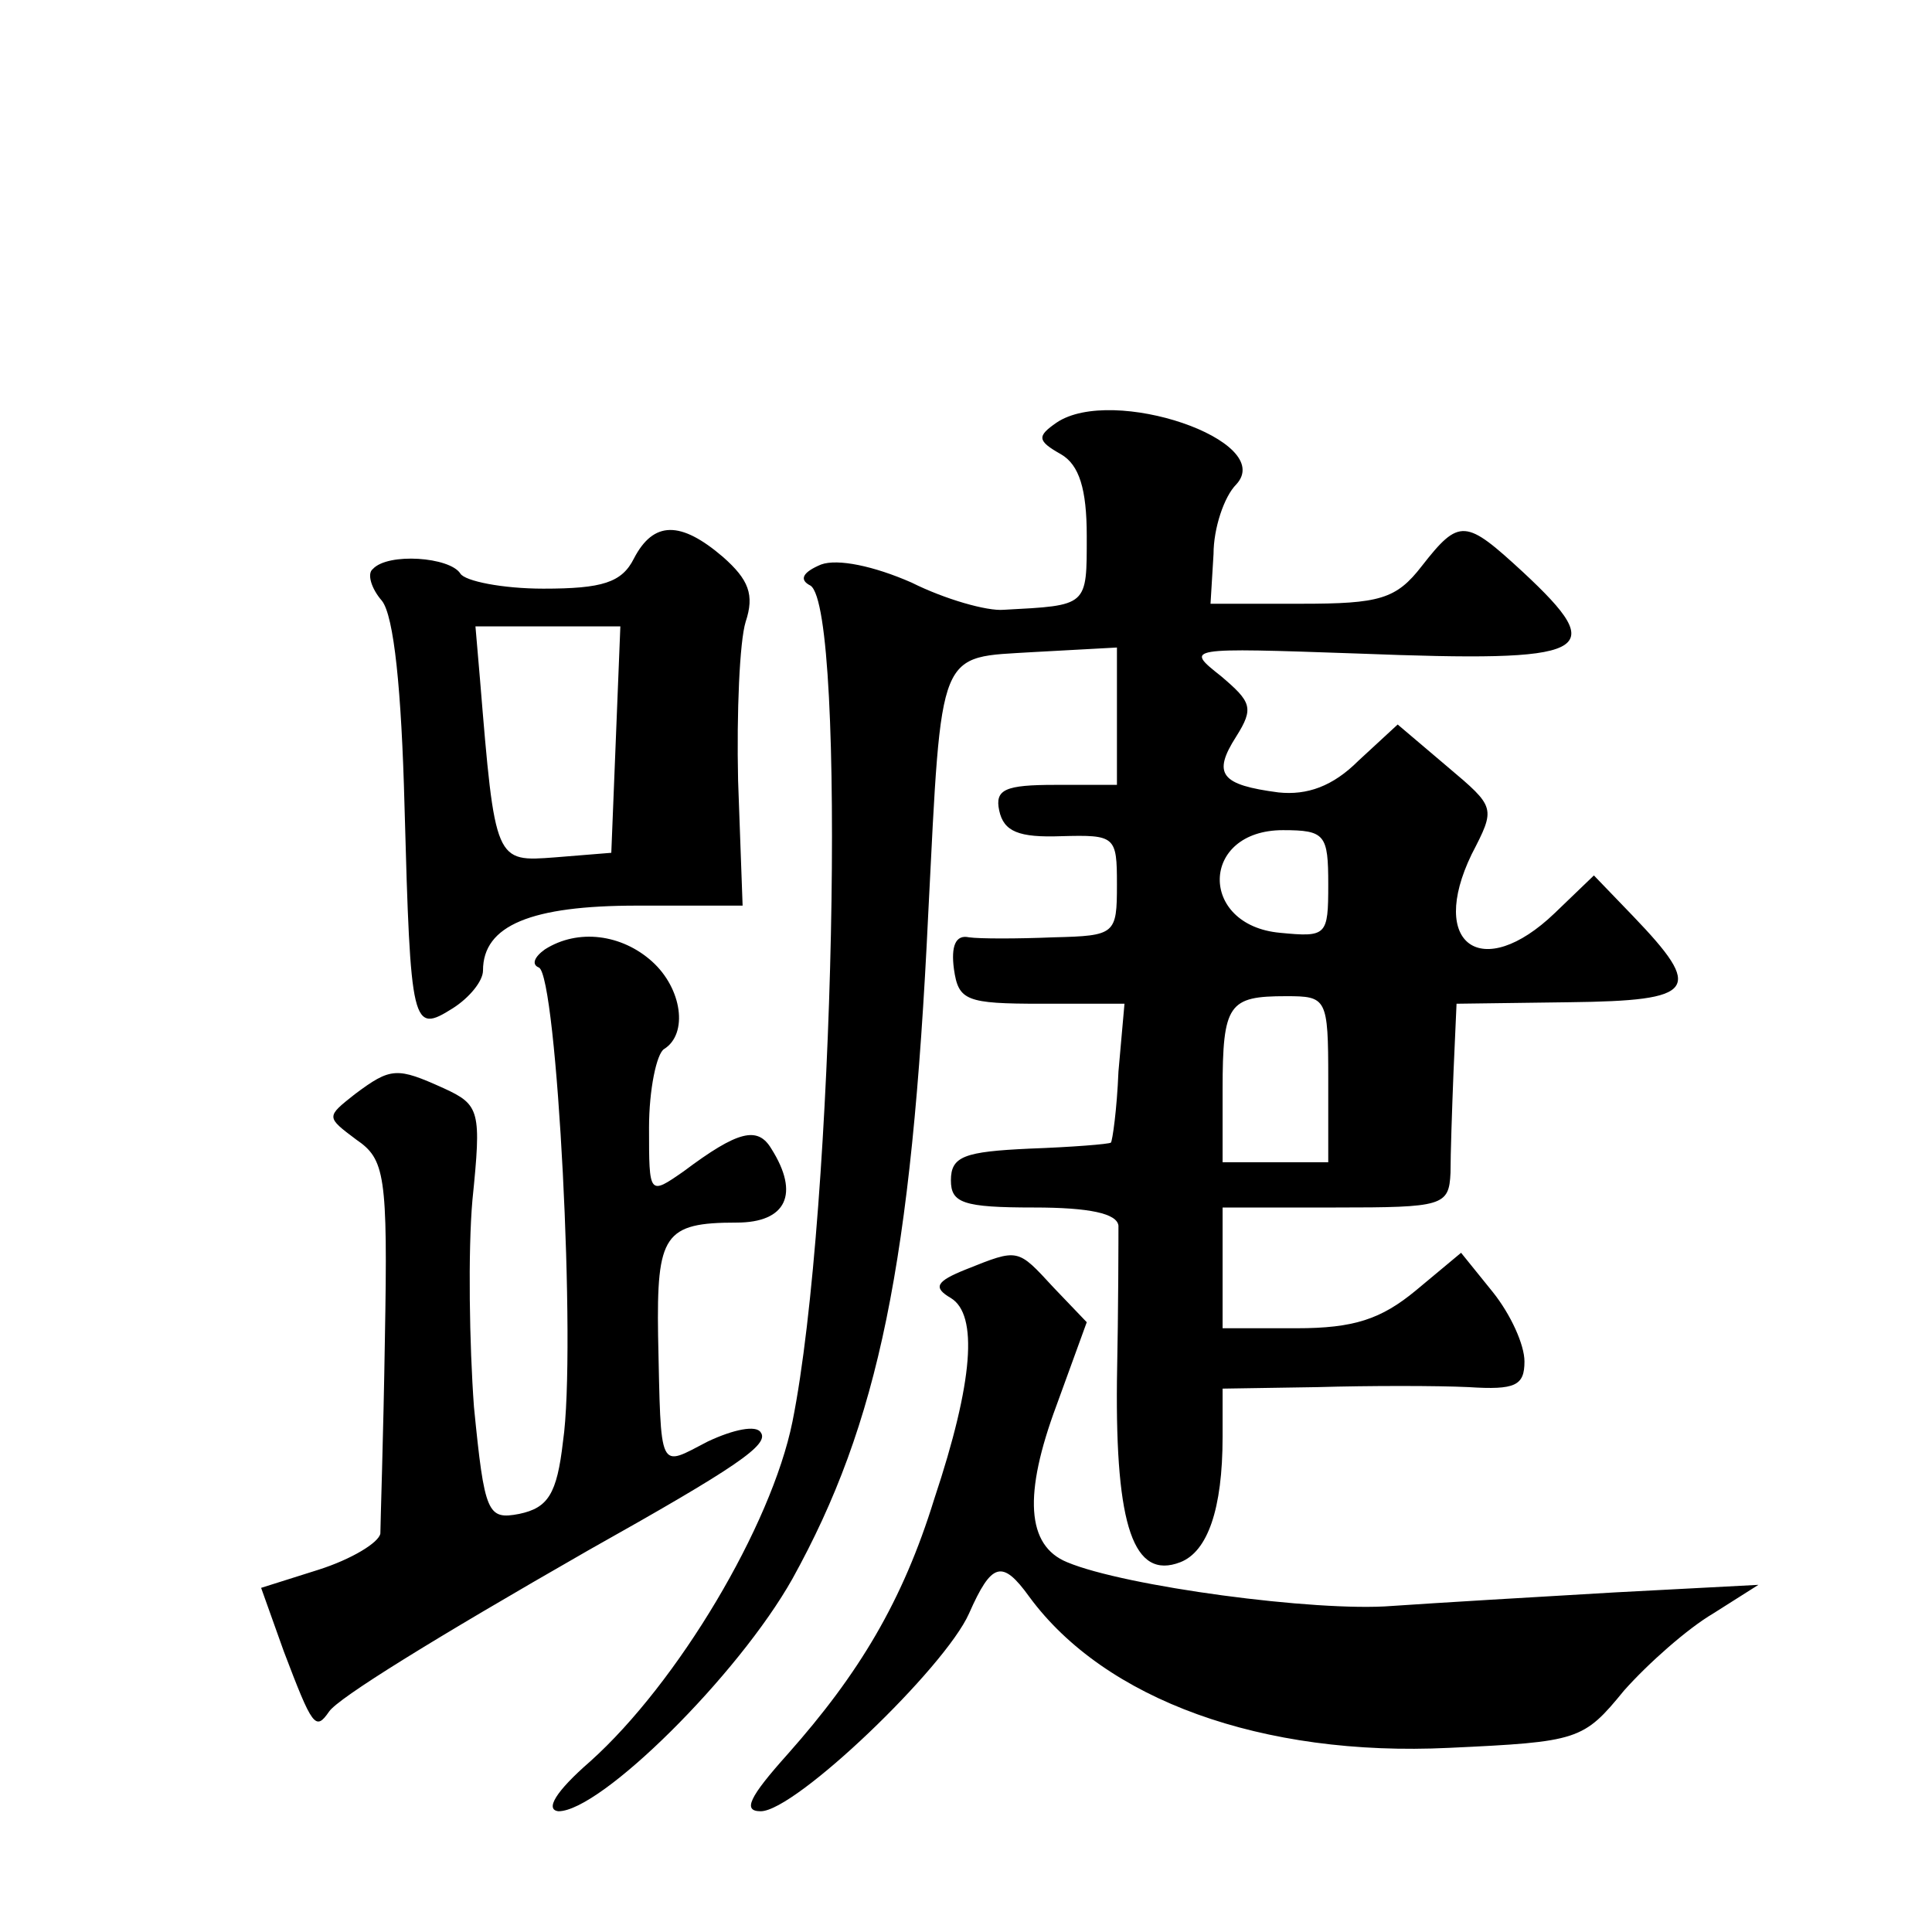 <?xml version="1.0" standalone="no"?>
<!DOCTYPE svg PUBLIC "-//W3C//DTD SVG 20010904//EN"
 "http://www.w3.org/TR/2001/REC-SVG-20010904/DTD/svg10.dtd">
<svg version="1.0" xmlns="http://www.w3.org/2000/svg"
 width="128pt" height="128pt" viewBox="0 0 128 128"
 preserveAspectRatio="xMidYMid meet">
<g transform="translate(0,128) scale(0.1,-0.1)"
fill="#0" stroke="none">
<path d="M700 1000 c-13 -9 -13 -12 3 -21 12 -7 17 -23 17 -54 0 -47 1 -46 -55
-49 -11 -1 -39 7 -61 18 -25 11 -49 16 -60 12 -12 -5 -15 -10 -7 -14 24 -16 16
-415 -12 -554 -14 -69 -76 -173 -134 -225 -23 -20 -30 -32 -21 -33 28 0 119 90
155 154 57 103 79 209 90 441 9 178 6 169 70 173 l55 3 0 -46 0 -45 -41 0 c-33
0 -40 -3 -37 -17 3 -14 13 -18 41 -17 36 1 37 0 37 -32 0 -33 -1 -34 -42 -35 -24
-1 -49 -1 -56 0 -9 2 -12 -6 -10 -21 3 -21 8 -23 58 -23 l55 0 -4 -45 c-1 -25 -4
-46 -5 -47 -1 -1 -26 -3 -54 -4 -43 -2 -52 -5 -52 -21 0 -15 8 -18 55 -18 37 0
55 -4 56 -12 0 -7 0 -53 -1 -103 -1 -96 11 -132 42 -120 18 7 28 35 28 83 l0 32
63 1 c34 1 79 1 100 0 31 -2 37 1 37 17 0 11 -9 31 -21 46 l-21 26 -30 -25 c-23
-19 -41 -25 -79 -25 l-49 0 0 40 0 40 75 0 c71 0 75 1 76 23 0 12 1 42 2 67 l2
45 75 1 c84 1 89 8 42 57 l-26 27 -26 -25 c-48 -46 -84 -21 -55 39 16 31 16 31
-16 58 l-33 28 -26 -24 c-17 -17 -34 -23 -53 -21 -38 5 -44 12 -28 37 12 19 10
23 -10 40 -24 19 -24 19 91 15 155 -6 167 0 109 54 -38 35 -42 36 -67 4 -17 -22
-28 -25 -80 -25 l-60 0 2 33 c0 17 7 38 15 46 27 29 -82 66 -119 41z m180 -306
c0 -34 -1 -35 -32 -32 -54 5 -53 68 2 68 28 0 30 -3 30 -36z m0 -129 l0 -55 -35
0 -35 0 0 48 c0 57 4 62 42 62 27 0 28 -1 28 -55z M420 910 c-8 -16 -21 -20 -60
-20 -27 0 -52 5 -55 10 -7 11 -48 14 -58 3 -4 -3 -1 -13 6 -21 8 -10 13 -59 15
-136 4 -147 5 -151 32 -134 11 7 20 18 20 25 0 30 32 43 102 43 l70 0 -3 83 c-1
45 1 92 5 105 6 18 2 28 -15 43 -28 24 -46 24 -59 -1z m-12 -120 l-3 -75 -37 -3
c-40 -3 -40 -4 -50 118 l-3 35 48 0 48 0 -3 -75z M361 651 c-7 -5 -9 -10 -4 -12
12 -5 25 -253 16 -314 -4 -35 -10 -44 -29 -48 -21 -4 -23 0 -30 71 -3 41 -4 103
-1 137 6 59 5 63 -19 74 -31 14 -35 14 -59 -4 -19 -15 -19 -15 1 -30 19 -13 21
-23 19 -132 -1 -65 -3 -123 -3 -129 -1 -6 -19 -17 -41 -24 l-38 -12 15 -42 c19
-50 21 -53 30 -40 6 9 69 48 172 107 98 55 120 70 114 78 -3 5 -18 2 -35 -6 -33
-17 -31 -22 -33 70 -1 67 4 75 52 75 33 0 42 19 23 49 -9 15 -22 12 -58 -15 -23
-16 -23 -16 -23 29 0 25 5 49 10 52 16 10 12 40 -8 58 -20 18 -49 22 -71 8z M640
439 c-20 -8 -22 -12 -10 -19 18 -11 15 -55 -11 -133 -21 -68 -50 -116 -97 -169
-26 -29 -30 -38 -18 -38 23 0 122 95 138 131 15 34 22 36 40 11 50 -68 154 -106
278 -100 86 4 89 5 116 38 16 18 42 41 59 51 l30 19 -95 -5 c-52 -3 -119 -7 -148
-9 -50 -4 -177 13 -215 29 -27 11 -29 45 -7 104 l20 55 -22 23 c-24 26 -23 26 -58
12z"/>
</g>
</svg>
